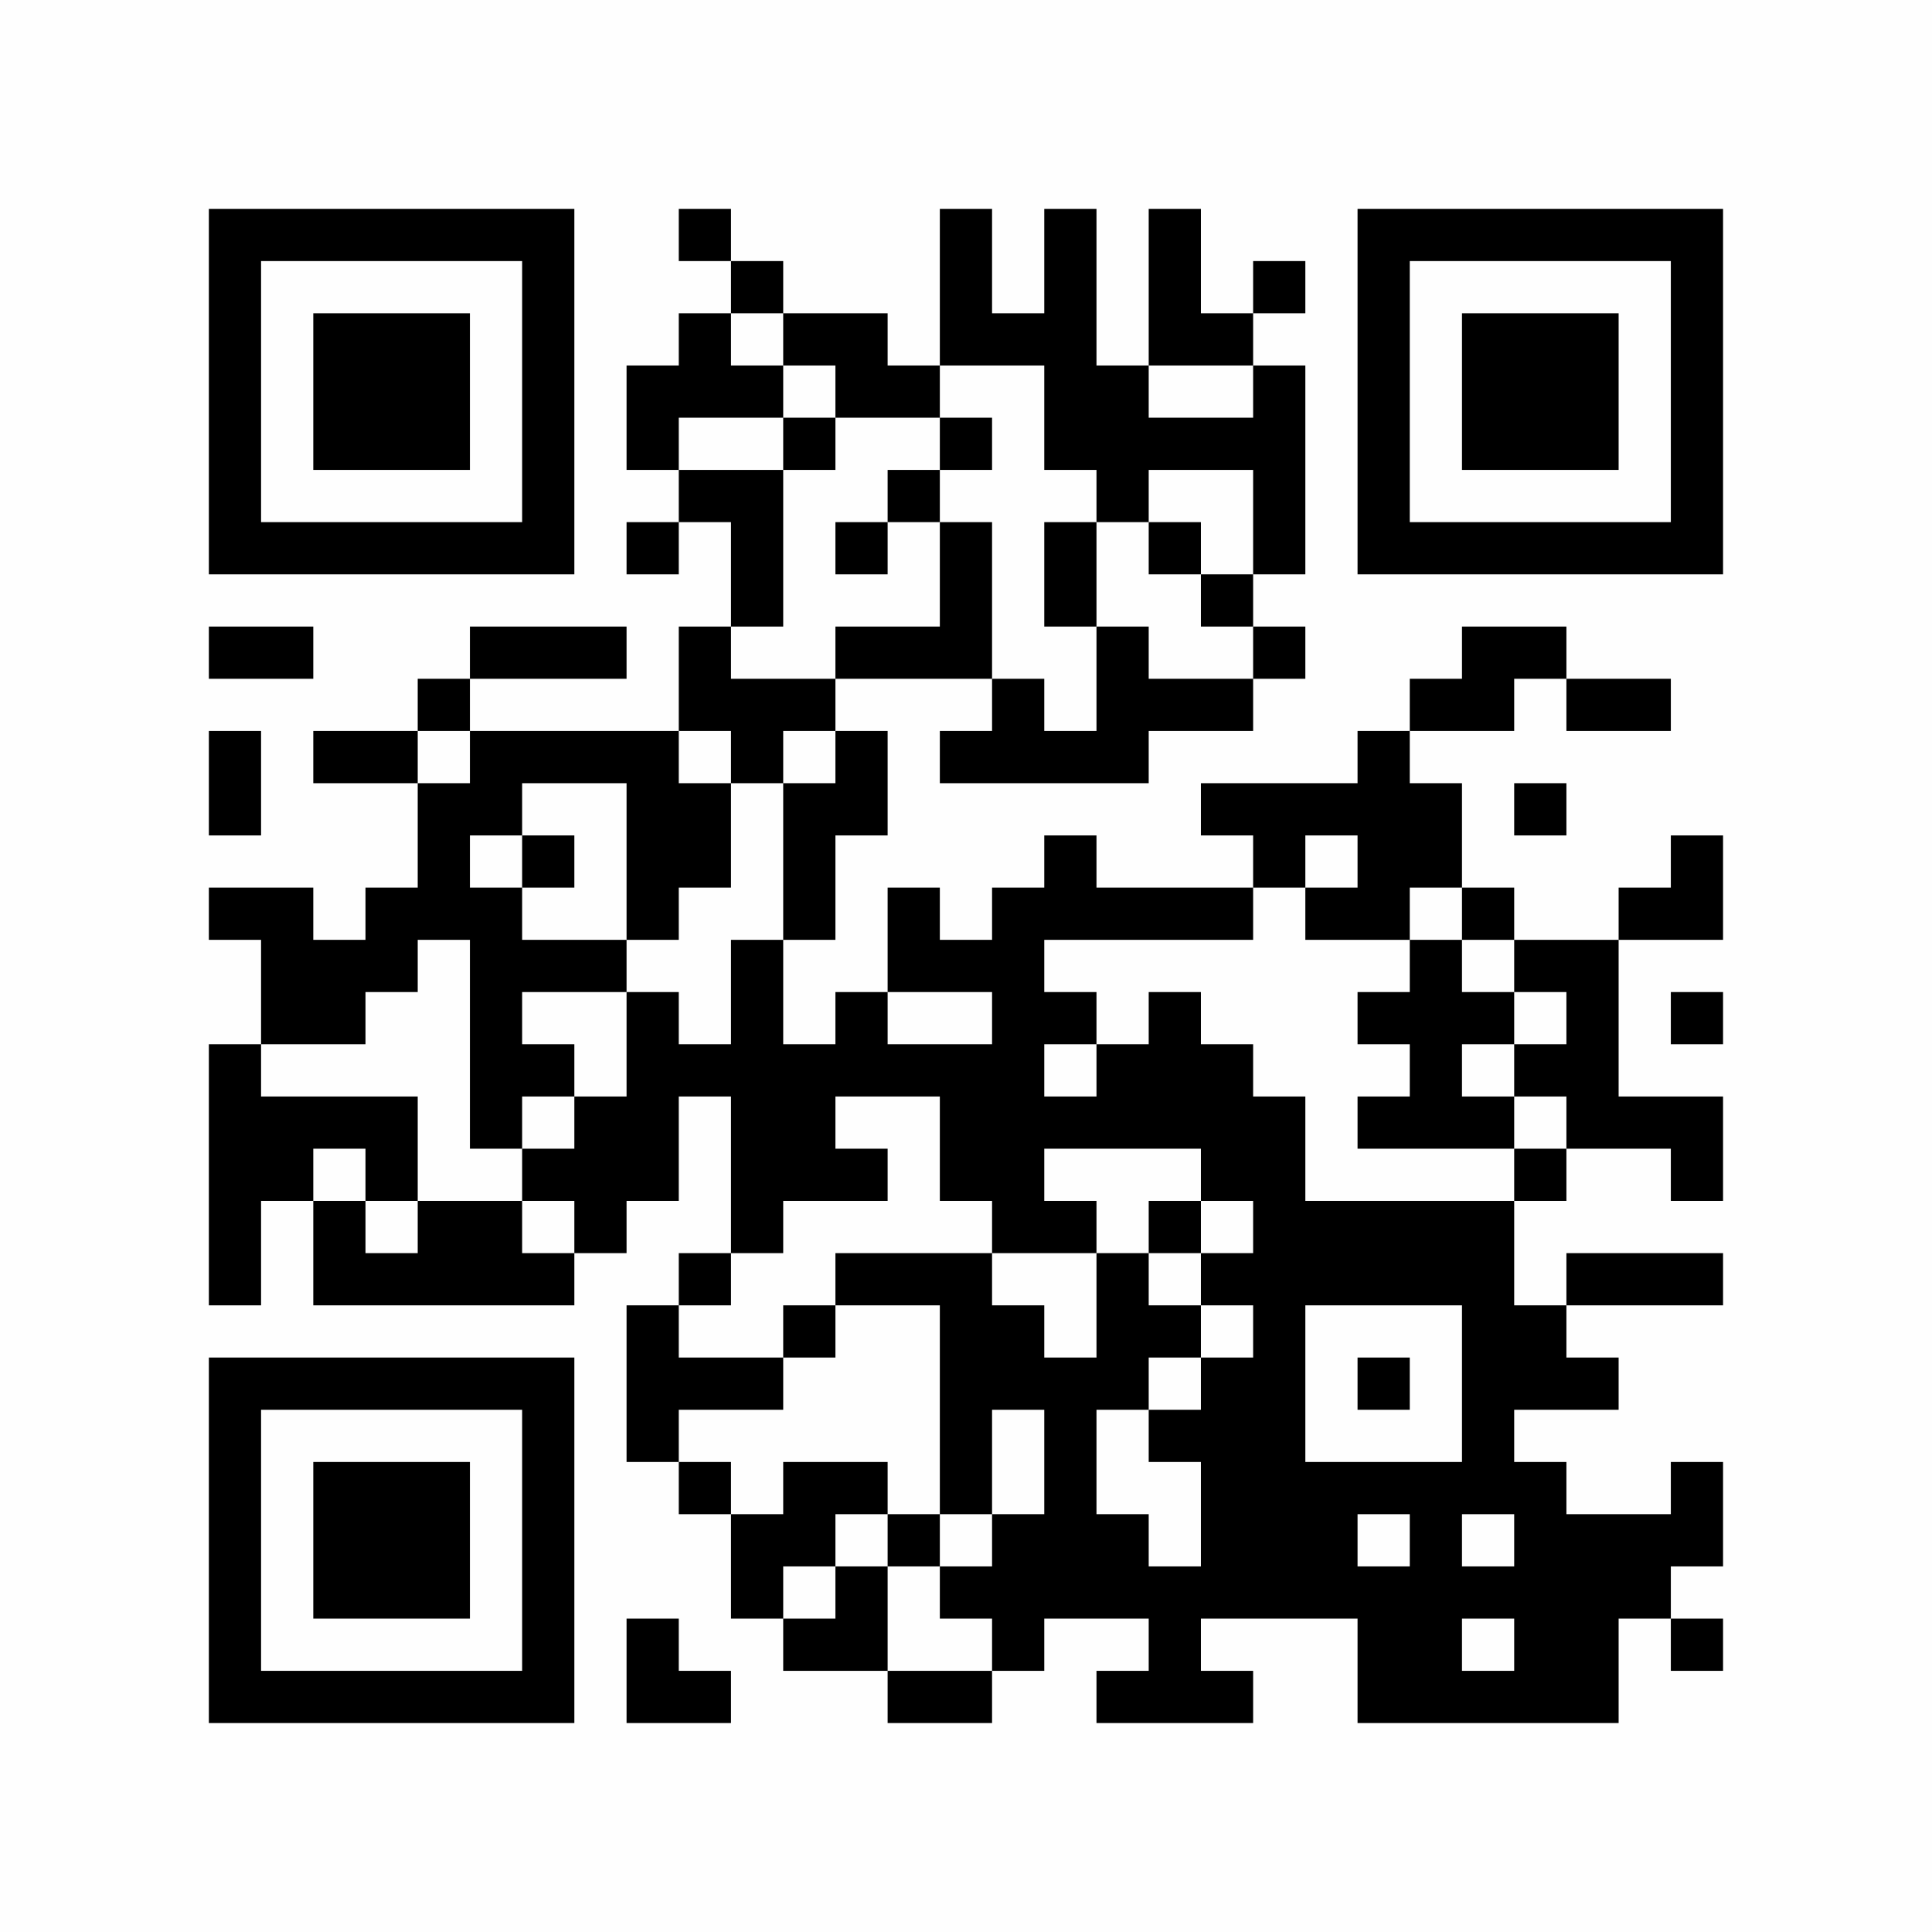 <?xml version="1.0" encoding="UTF-8"?>
<svg xmlns="http://www.w3.org/2000/svg" version="1.1" width="350" height="350" viewBox="0 0 350 350"><rect x="0" y="0" width="350" height="350" fill="#fefefe"/><g transform="scale(9.459)"><g transform="translate(4.000,4.000)"><path fill-rule="evenodd" d="M9 0L9 1L10 1L10 2L9 2L9 3L8 3L8 5L9 5L9 6L8 6L8 7L9 7L9 6L10 6L10 8L9 8L9 10L5 10L5 9L8 9L8 8L5 8L5 9L4 9L4 10L2 10L2 11L4 11L4 13L3 13L3 14L2 14L2 13L0 13L0 14L1 14L1 16L0 16L0 21L1 21L1 19L2 19L2 21L7 21L7 20L8 20L8 19L9 19L9 17L10 17L10 20L9 20L9 21L8 21L8 24L9 24L9 25L10 25L10 27L11 27L11 28L13 28L13 29L15 29L15 28L16 28L16 27L18 27L18 28L17 28L17 29L20 29L20 28L19 28L19 27L22 27L22 29L27 29L27 27L28 27L28 28L29 28L29 27L28 27L28 26L29 26L29 24L28 24L28 25L26 25L26 24L25 24L25 23L27 23L27 22L26 22L26 21L29 21L29 20L26 20L26 21L25 21L25 19L26 19L26 18L28 18L28 19L29 19L29 17L27 17L27 14L29 14L29 12L28 12L28 13L27 13L27 14L25 14L25 13L24 13L24 11L23 11L23 10L25 10L25 9L26 9L26 10L28 10L28 9L26 9L26 8L24 8L24 9L23 9L23 10L22 10L22 11L19 11L19 12L20 12L20 13L17 13L17 12L16 12L16 13L15 13L15 14L14 14L14 13L13 13L13 15L12 15L12 16L11 16L11 14L12 14L12 12L13 12L13 10L12 10L12 9L15 9L15 10L14 10L14 11L18 11L18 10L20 10L20 9L21 9L21 8L20 8L20 7L21 7L21 3L20 3L20 2L21 2L21 1L20 1L20 2L19 2L19 0L18 0L18 3L17 3L17 0L16 0L16 2L15 2L15 0L14 0L14 3L13 3L13 2L11 2L11 1L10 1L10 0ZM10 2L10 3L11 3L11 4L9 4L9 5L11 5L11 8L10 8L10 9L12 9L12 8L14 8L14 6L15 6L15 9L16 9L16 10L17 10L17 8L18 8L18 9L20 9L20 8L19 8L19 7L20 7L20 5L18 5L18 6L17 6L17 5L16 5L16 3L14 3L14 4L12 4L12 3L11 3L11 2ZM18 3L18 4L20 4L20 3ZM11 4L11 5L12 5L12 4ZM14 4L14 5L13 5L13 6L12 6L12 7L13 7L13 6L14 6L14 5L15 5L15 4ZM16 6L16 8L17 8L17 6ZM18 6L18 7L19 7L19 6ZM0 8L0 9L2 9L2 8ZM0 10L0 12L1 12L1 10ZM4 10L4 11L5 11L5 10ZM9 10L9 11L10 11L10 13L9 13L9 14L8 14L8 11L6 11L6 12L5 12L5 13L6 13L6 14L8 14L8 15L6 15L6 16L7 16L7 17L6 17L6 18L5 18L5 14L4 14L4 15L3 15L3 16L1 16L1 17L4 17L4 19L3 19L3 18L2 18L2 19L3 19L3 20L4 20L4 19L6 19L6 20L7 20L7 19L6 19L6 18L7 18L7 17L8 17L8 15L9 15L9 16L10 16L10 14L11 14L11 11L12 11L12 10L11 10L11 11L10 11L10 10ZM25 11L25 12L26 12L26 11ZM6 12L6 13L7 13L7 12ZM21 12L21 13L20 13L20 14L16 14L16 15L17 15L17 16L16 16L16 17L17 17L17 16L18 16L18 15L19 15L19 16L20 16L20 17L21 17L21 19L25 19L25 18L26 18L26 17L25 17L25 16L26 16L26 15L25 15L25 14L24 14L24 13L23 13L23 14L21 14L21 13L22 13L22 12ZM23 14L23 15L22 15L22 16L23 16L23 17L22 17L22 18L25 18L25 17L24 17L24 16L25 16L25 15L24 15L24 14ZM13 15L13 16L15 16L15 15ZM28 15L28 16L29 16L29 15ZM12 17L12 18L13 18L13 19L11 19L11 20L10 20L10 21L9 21L9 22L11 22L11 23L9 23L9 24L10 24L10 25L11 25L11 24L13 24L13 25L12 25L12 26L11 26L11 27L12 27L12 26L13 26L13 28L15 28L15 27L14 27L14 26L15 26L15 25L16 25L16 23L15 23L15 25L14 25L14 21L12 21L12 20L15 20L15 21L16 21L16 22L17 22L17 20L18 20L18 21L19 21L19 22L18 22L18 23L17 23L17 25L18 25L18 26L19 26L19 24L18 24L18 23L19 23L19 22L20 22L20 21L19 21L19 20L20 20L20 19L19 19L19 18L16 18L16 19L17 19L17 20L15 20L15 19L14 19L14 17ZM18 19L18 20L19 20L19 19ZM11 21L11 22L12 22L12 21ZM21 21L21 24L24 24L24 21ZM22 22L22 23L23 23L23 22ZM13 25L13 26L14 26L14 25ZM22 25L22 26L23 26L23 25ZM24 25L24 26L25 26L25 25ZM8 27L8 29L10 29L10 28L9 28L9 27ZM24 27L24 28L25 28L25 27ZM0 0L0 7L7 7L7 0ZM1 1L1 6L6 6L6 1ZM2 2L2 5L5 5L5 2ZM29 0L22 0L22 7L29 7ZM28 1L23 1L23 6L28 6ZM27 2L24 2L24 5L27 5ZM0 29L7 29L7 22L0 22ZM1 28L6 28L6 23L1 23ZM2 27L5 27L5 24L2 24Z" fill="#000000"/></g></g></svg>

